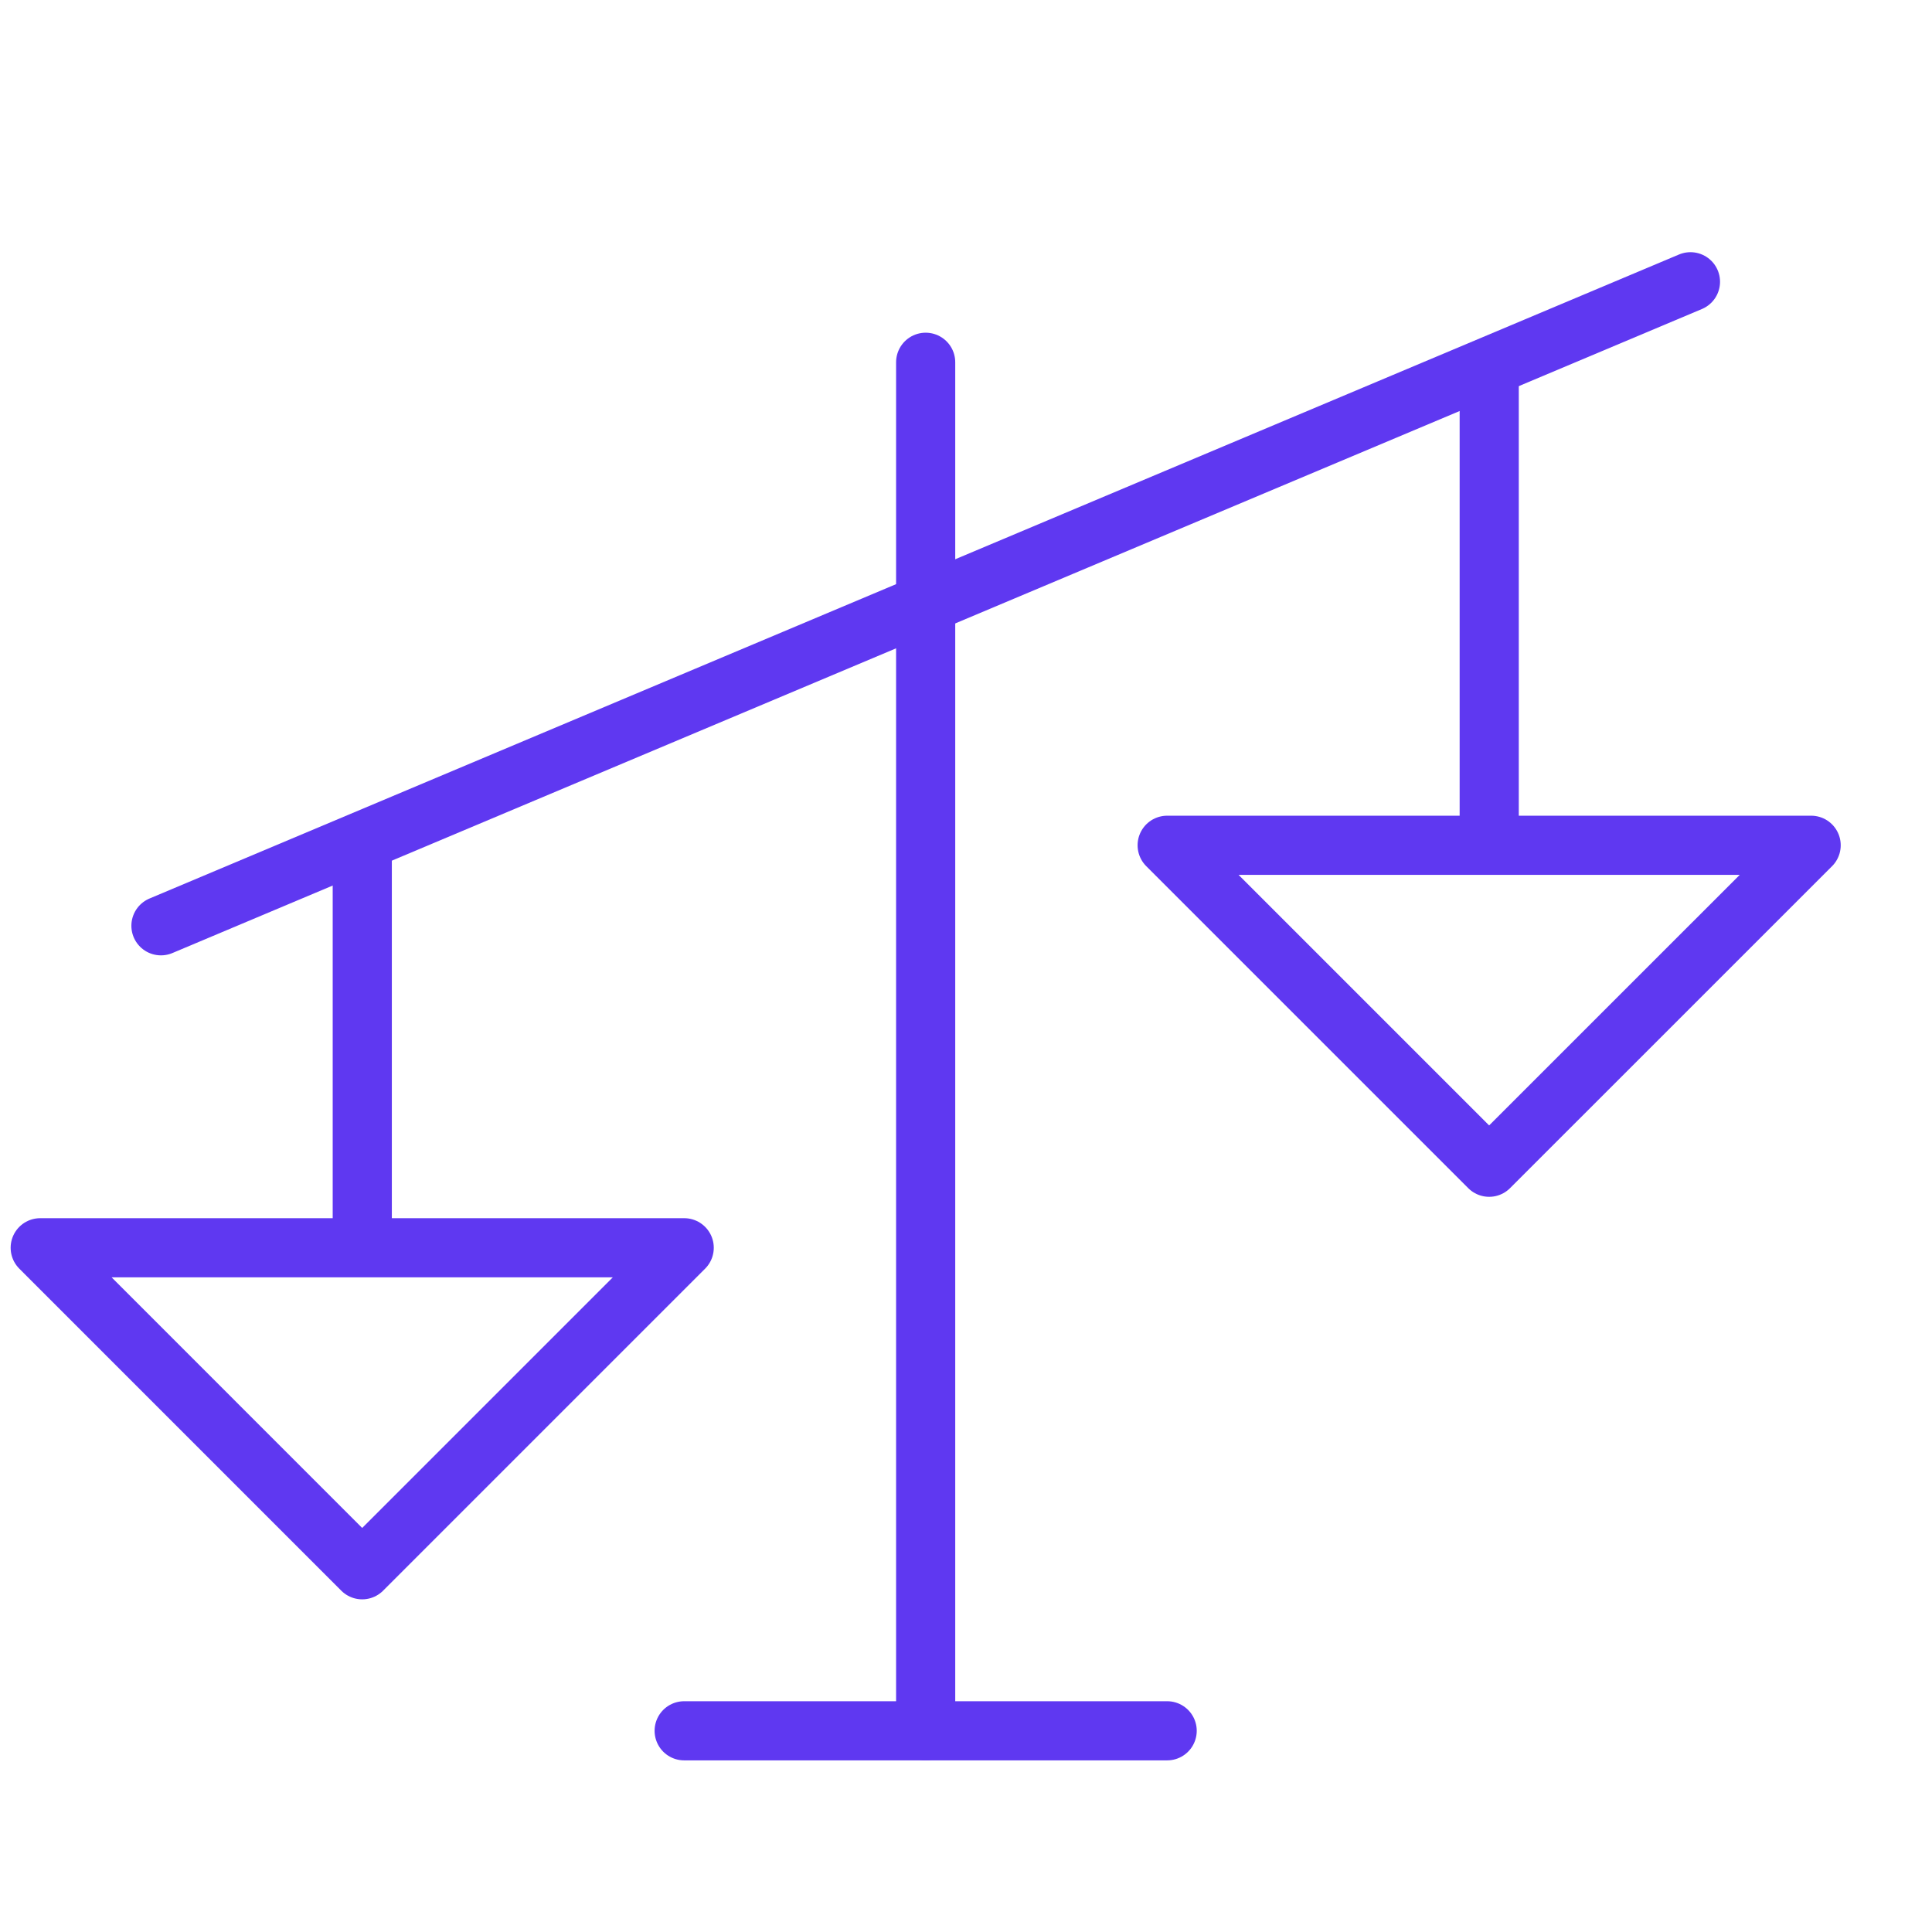 <?xml version="1.0" encoding="utf-8"?>
<svg xmlns="http://www.w3.org/2000/svg" fill="none" height="49" viewBox="0 0 49 49" width="49">
<path d="M4.082 23.48L42.874 7.146" stroke="#5F38F1" stroke-linecap="round" stroke-linejoin="round" stroke-miterlimit="10" stroke-width="1.5"/>
<path d="M9.186 39.813L1.02 31.646H17.353L9.186 39.813Z" stroke="#5F38F1" stroke-linejoin="round" stroke-miterlimit="10" stroke-width="1.5"/>
<path d="M37.768 29.604L29.602 21.438H45.935L37.768 29.604Z" stroke="#5F38F1" stroke-linejoin="round" stroke-miterlimit="10" stroke-width="1.5"/>
<path d="M23.477 9.188V43.896" stroke="#5F38F1" stroke-linecap="round" stroke-linejoin="round" stroke-miterlimit="10" stroke-width="1.5"/>
<path d="M17.352 43.897H29.602" stroke="#5F38F1" stroke-linecap="round" stroke-linejoin="round" stroke-miterlimit="10" stroke-width="1.5"/>
<path d="M9.188 21.332V31.649" stroke="#5F38F1" stroke-linejoin="round" stroke-miterlimit="10" stroke-width="1.5"/>
<path d="M37.77 9.297V21.439" stroke="#5F38F1" stroke-linejoin="round" stroke-miterlimit="10" stroke-width="1.5"/>
</svg>